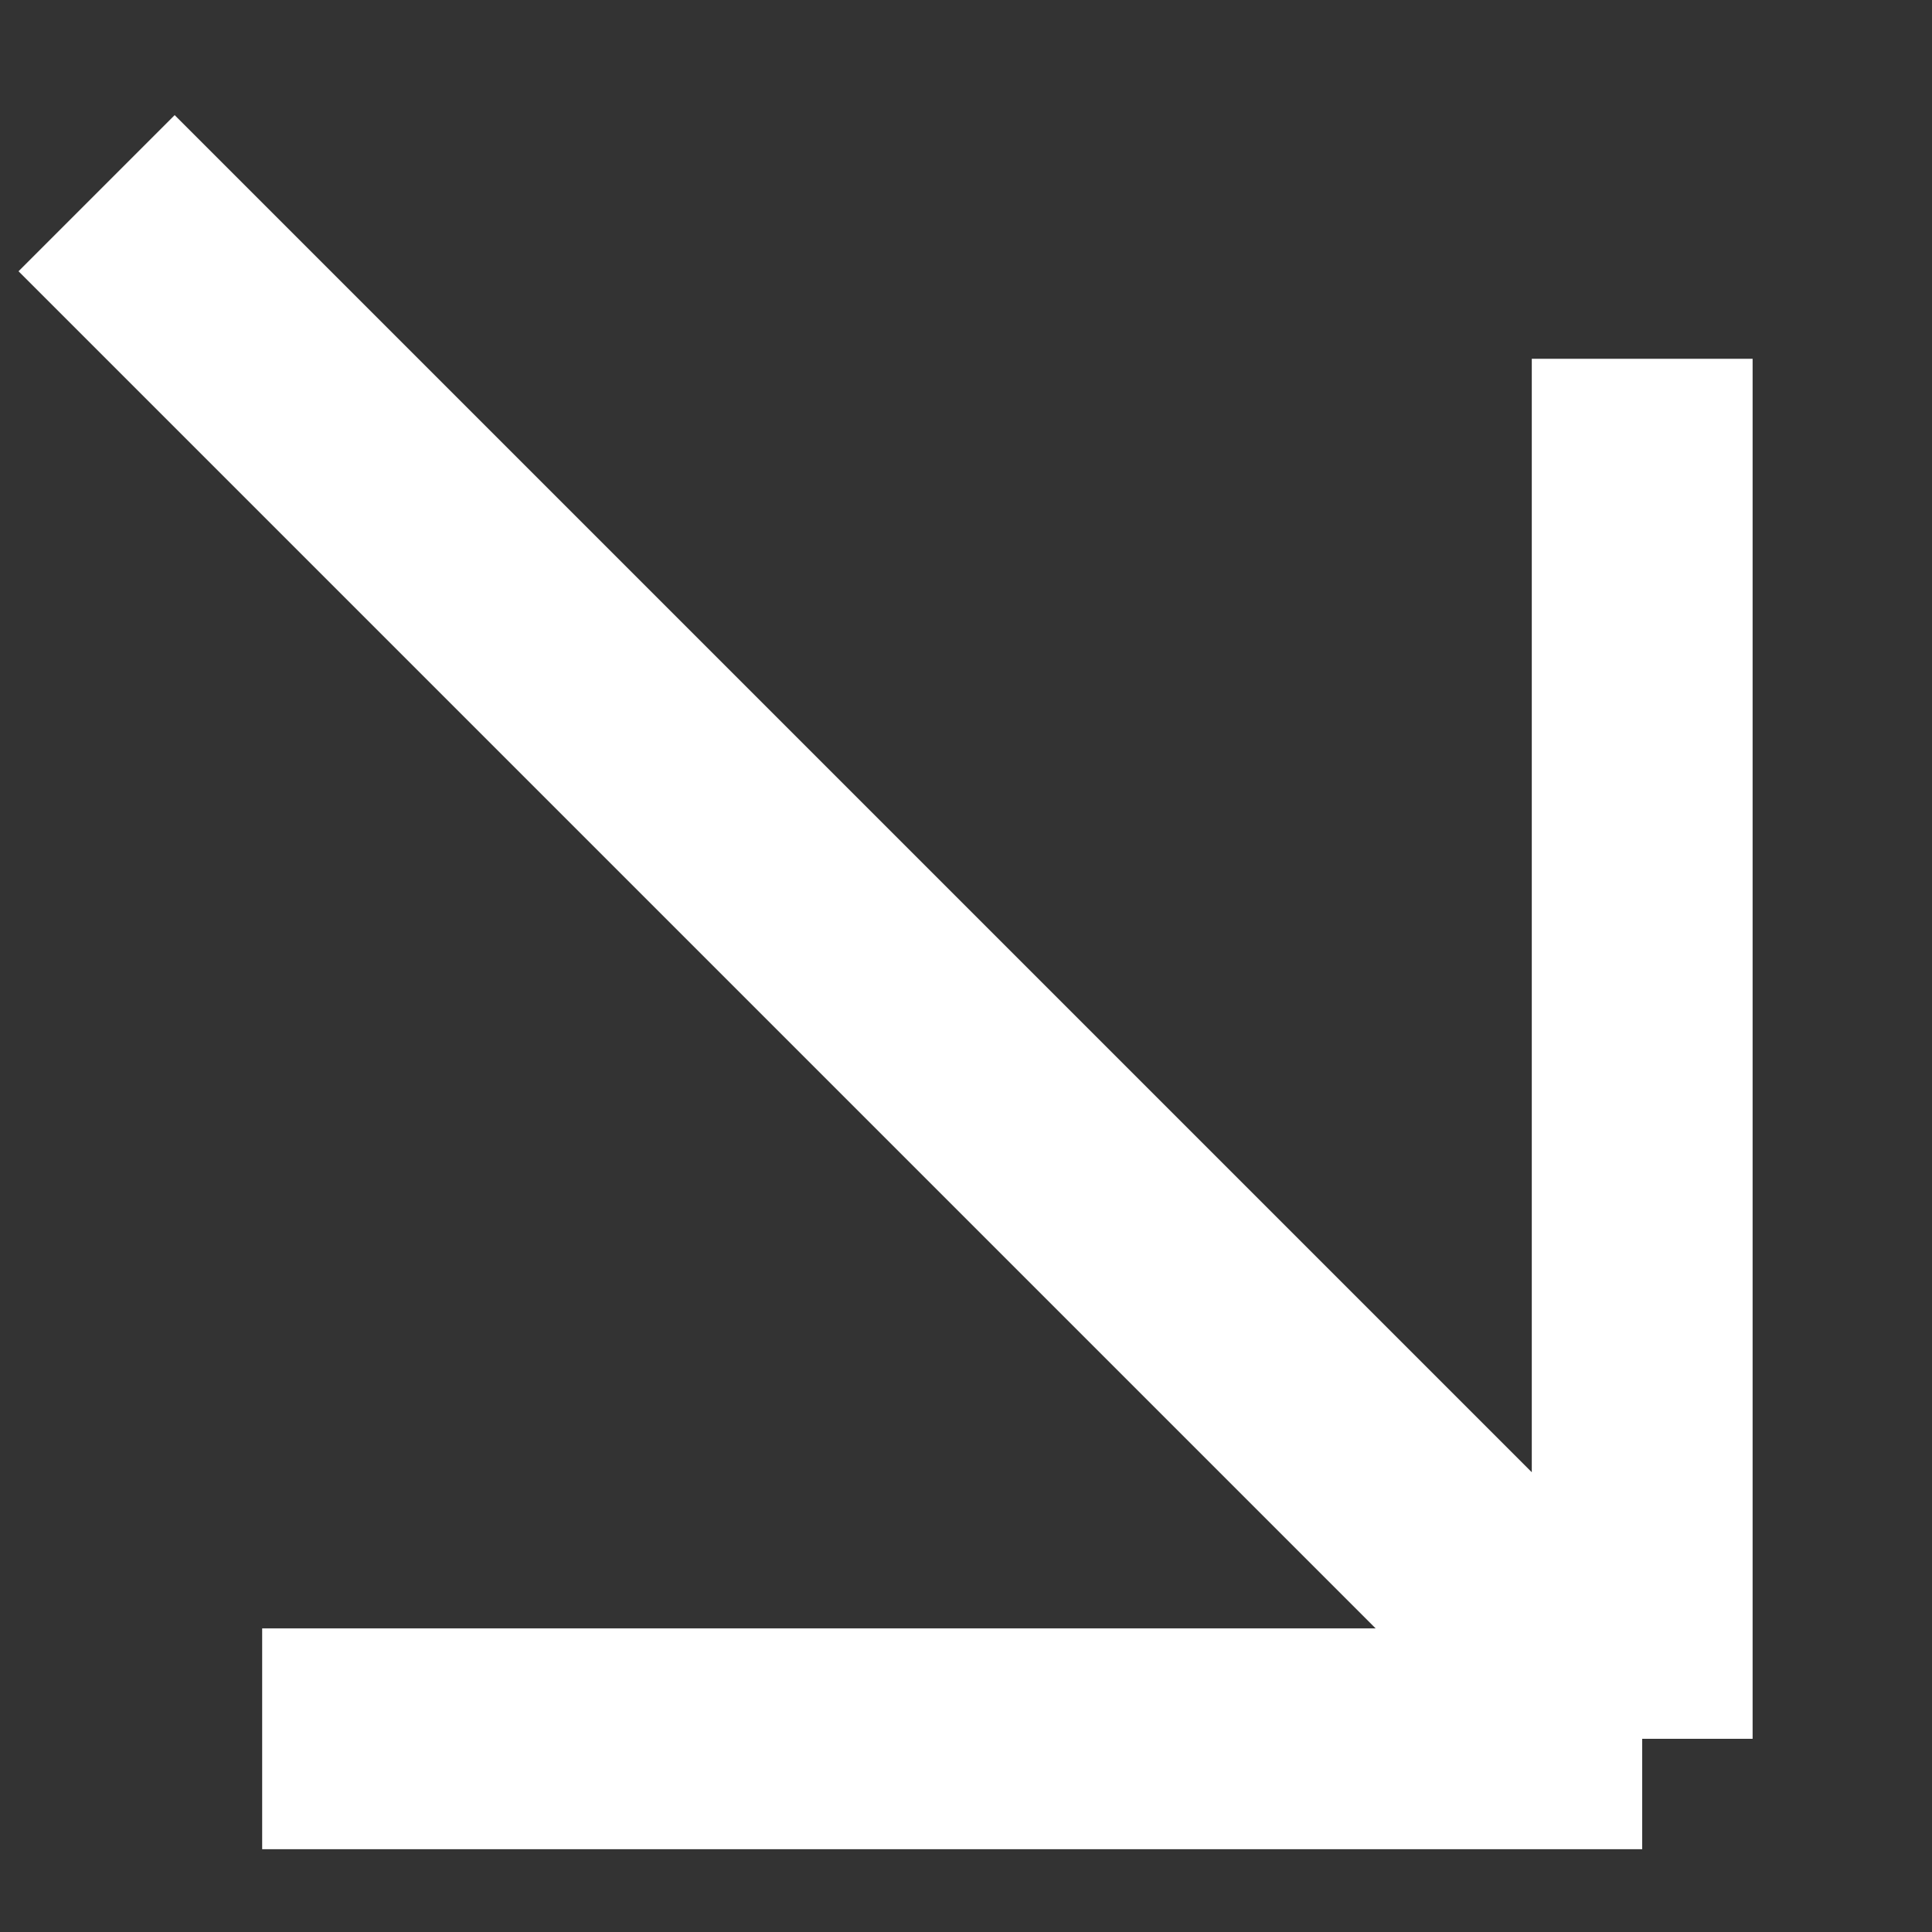 <?xml version="1.0" encoding="UTF-8"?> <svg xmlns="http://www.w3.org/2000/svg" width="10" height="10" viewBox="0 0 10 10" fill="none"><rect x="0" y="0" width="10" height="10" fill="#333333" stroke="none"/> <path d="M0.5 1L8.5 9M8.5 9L8.5 1.857M8.5 9L1.357 9" stroke="white" stroke-width="1.143"></path> </svg> 